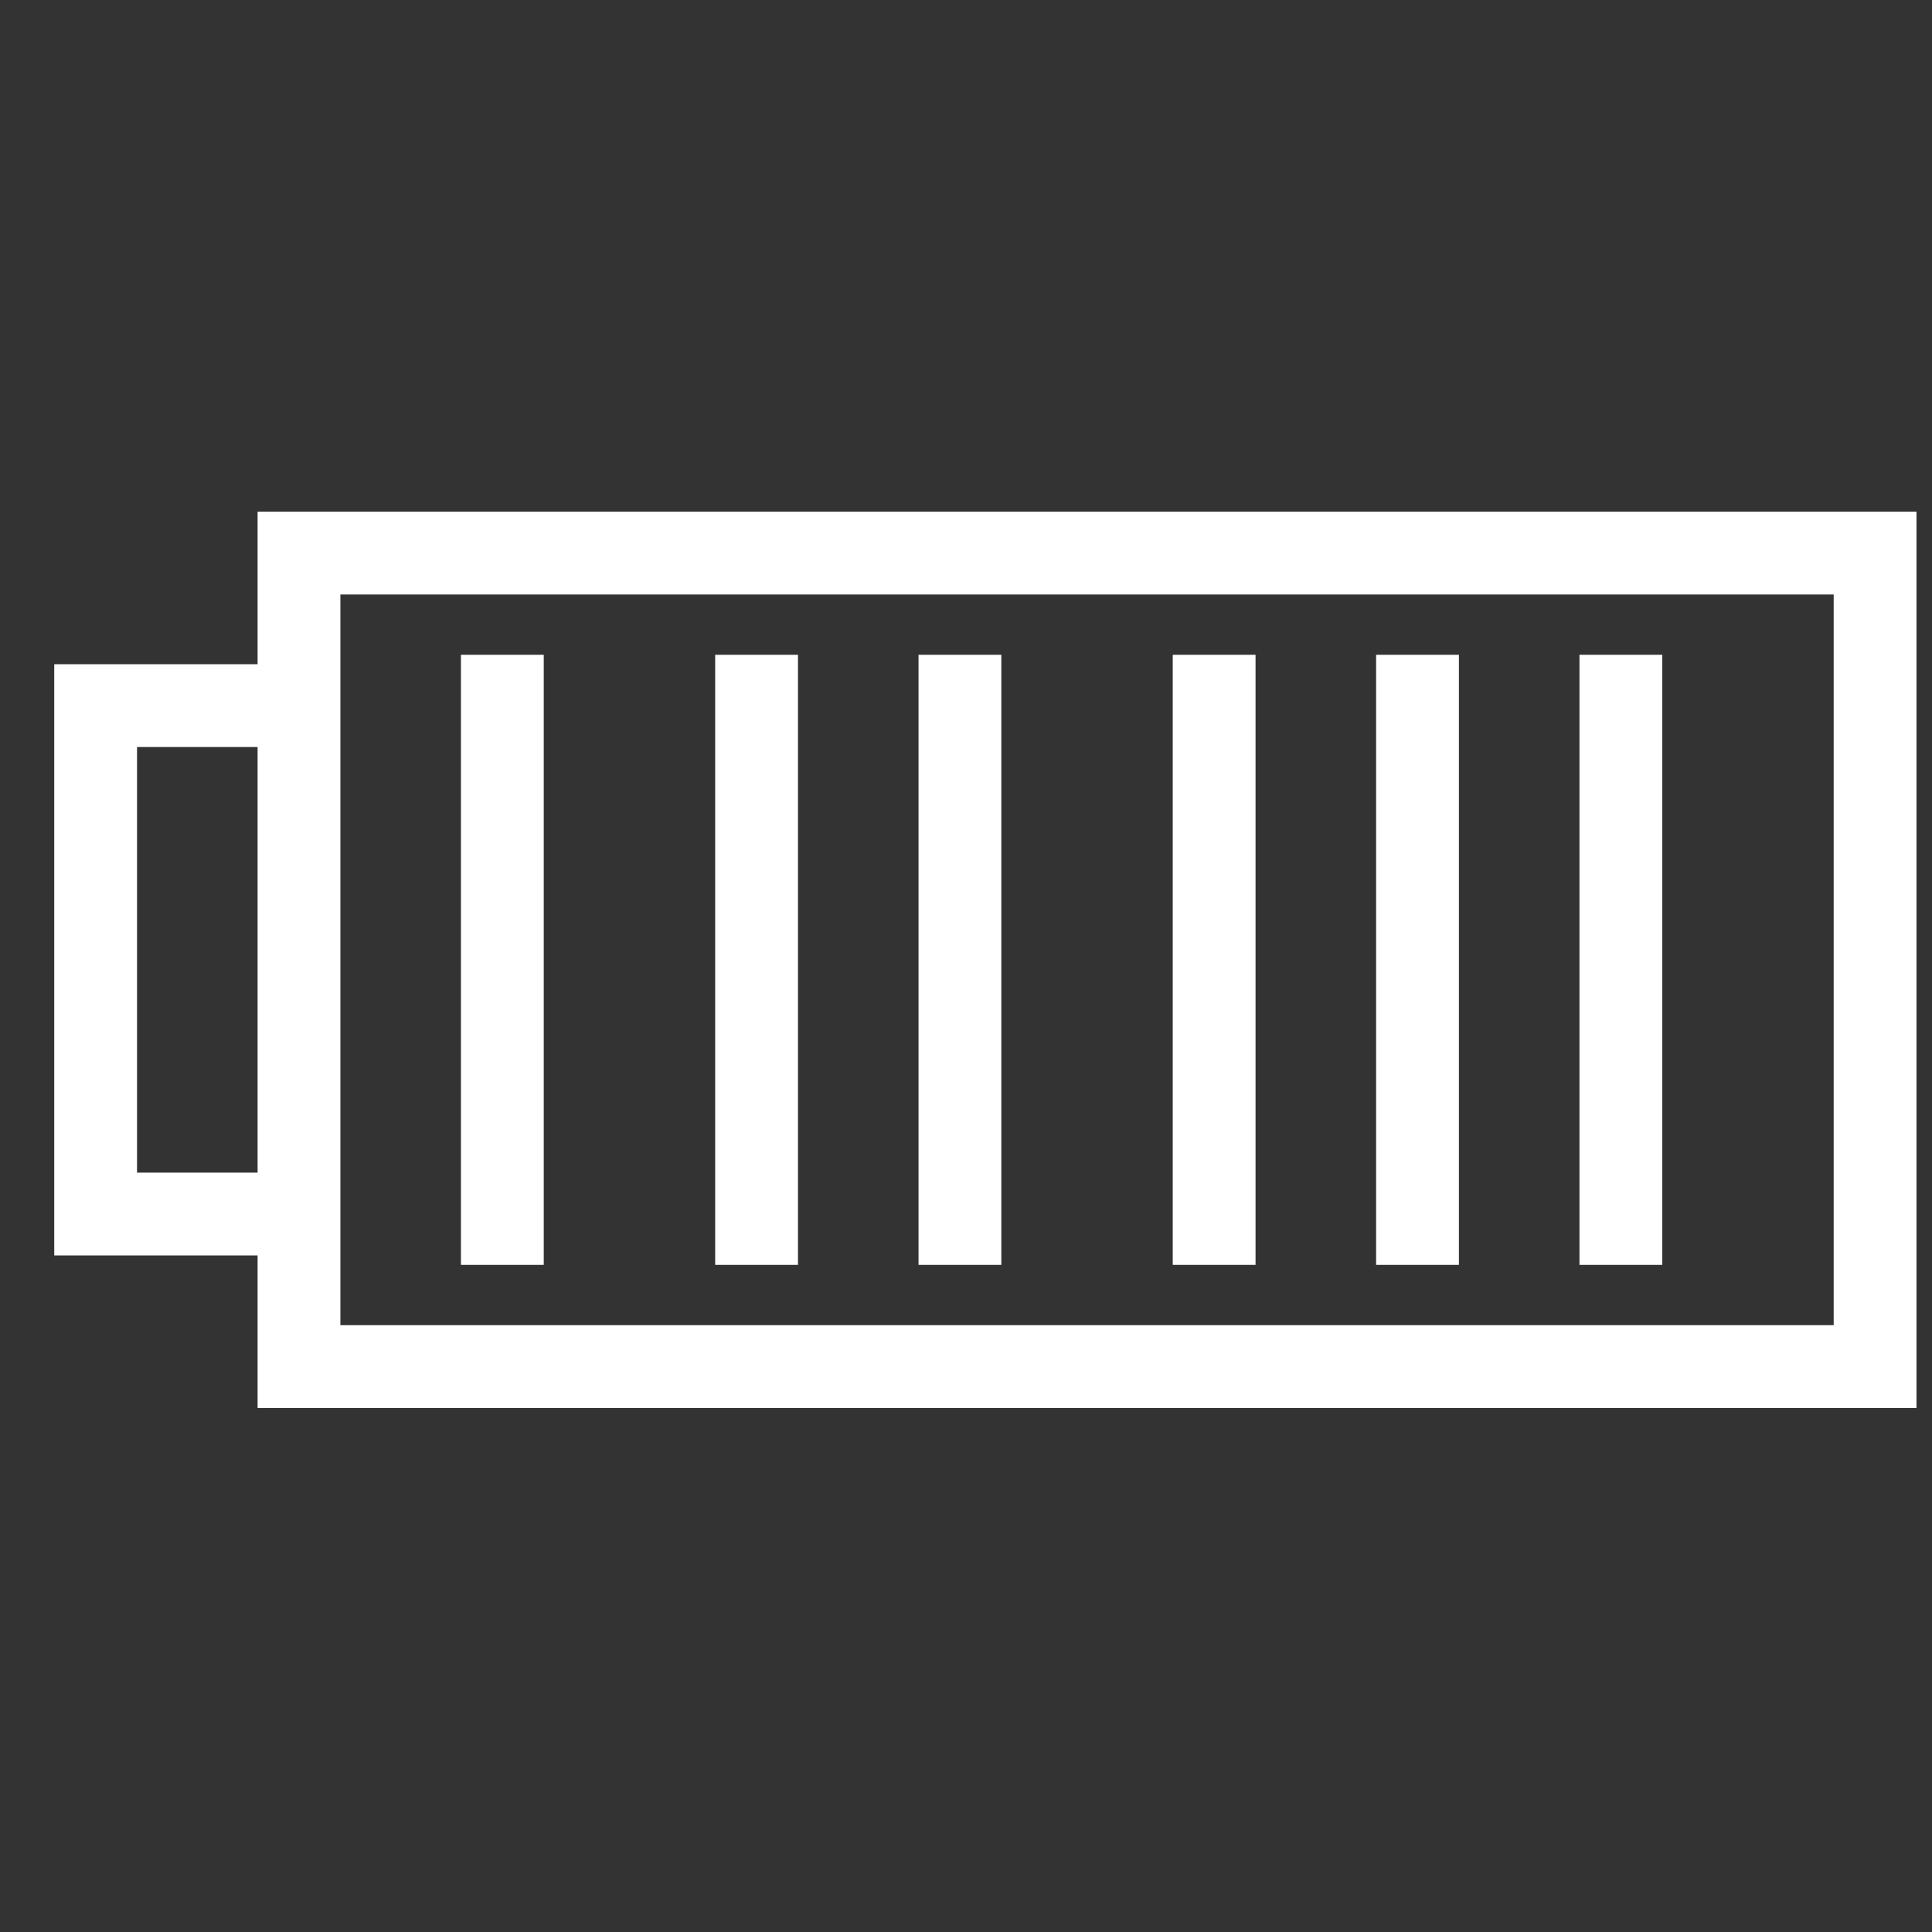 <svg width="70" height="70" viewBox="0 0 70 70" fill="none" xmlns="http://www.w3.org/2000/svg">
<rect x="0" y="0" width="70" height="70" fill="#333333" stroke="none"/>
<mask id="mask0_8348_4168" style="mask-type:alpha" maskUnits="userSpaceOnUse" x="0" y="0" width="70" height="70">
<rect width="70" height="70" fill="#D9D9D9"/>
</mask>
<g mask="url(#mask0_8348_4168)">
<path d="M10.833 43.987H3.465V25.566H10.833" stroke="white" stroke-width="3" stroke-miterlimit="10"/>
<path d="M67.938 20.04H10.833V49.514H67.938V20.04Z" stroke="white" stroke-width="3" stroke-miterlimit="10"/>
<path d="M18.201 23.724V45.829" stroke="white" stroke-width="3" stroke-miterlimit="10"/>
<path d="M27.412 23.724V45.829" stroke="white" stroke-width="3" stroke-miterlimit="10"/>
<path d="M34.78 23.724V45.829" stroke="white" stroke-width="3" stroke-miterlimit="10"/>
<path d="M43.991 23.724V45.829" stroke="white" stroke-width="3" stroke-miterlimit="10"/>
<path d="M51.359 23.724V45.829" stroke="white" stroke-width="3" stroke-miterlimit="10"/>
<path d="M58.727 23.724V45.829" stroke="white" stroke-width="3" stroke-miterlimit="10"/>
</g>
</svg>

